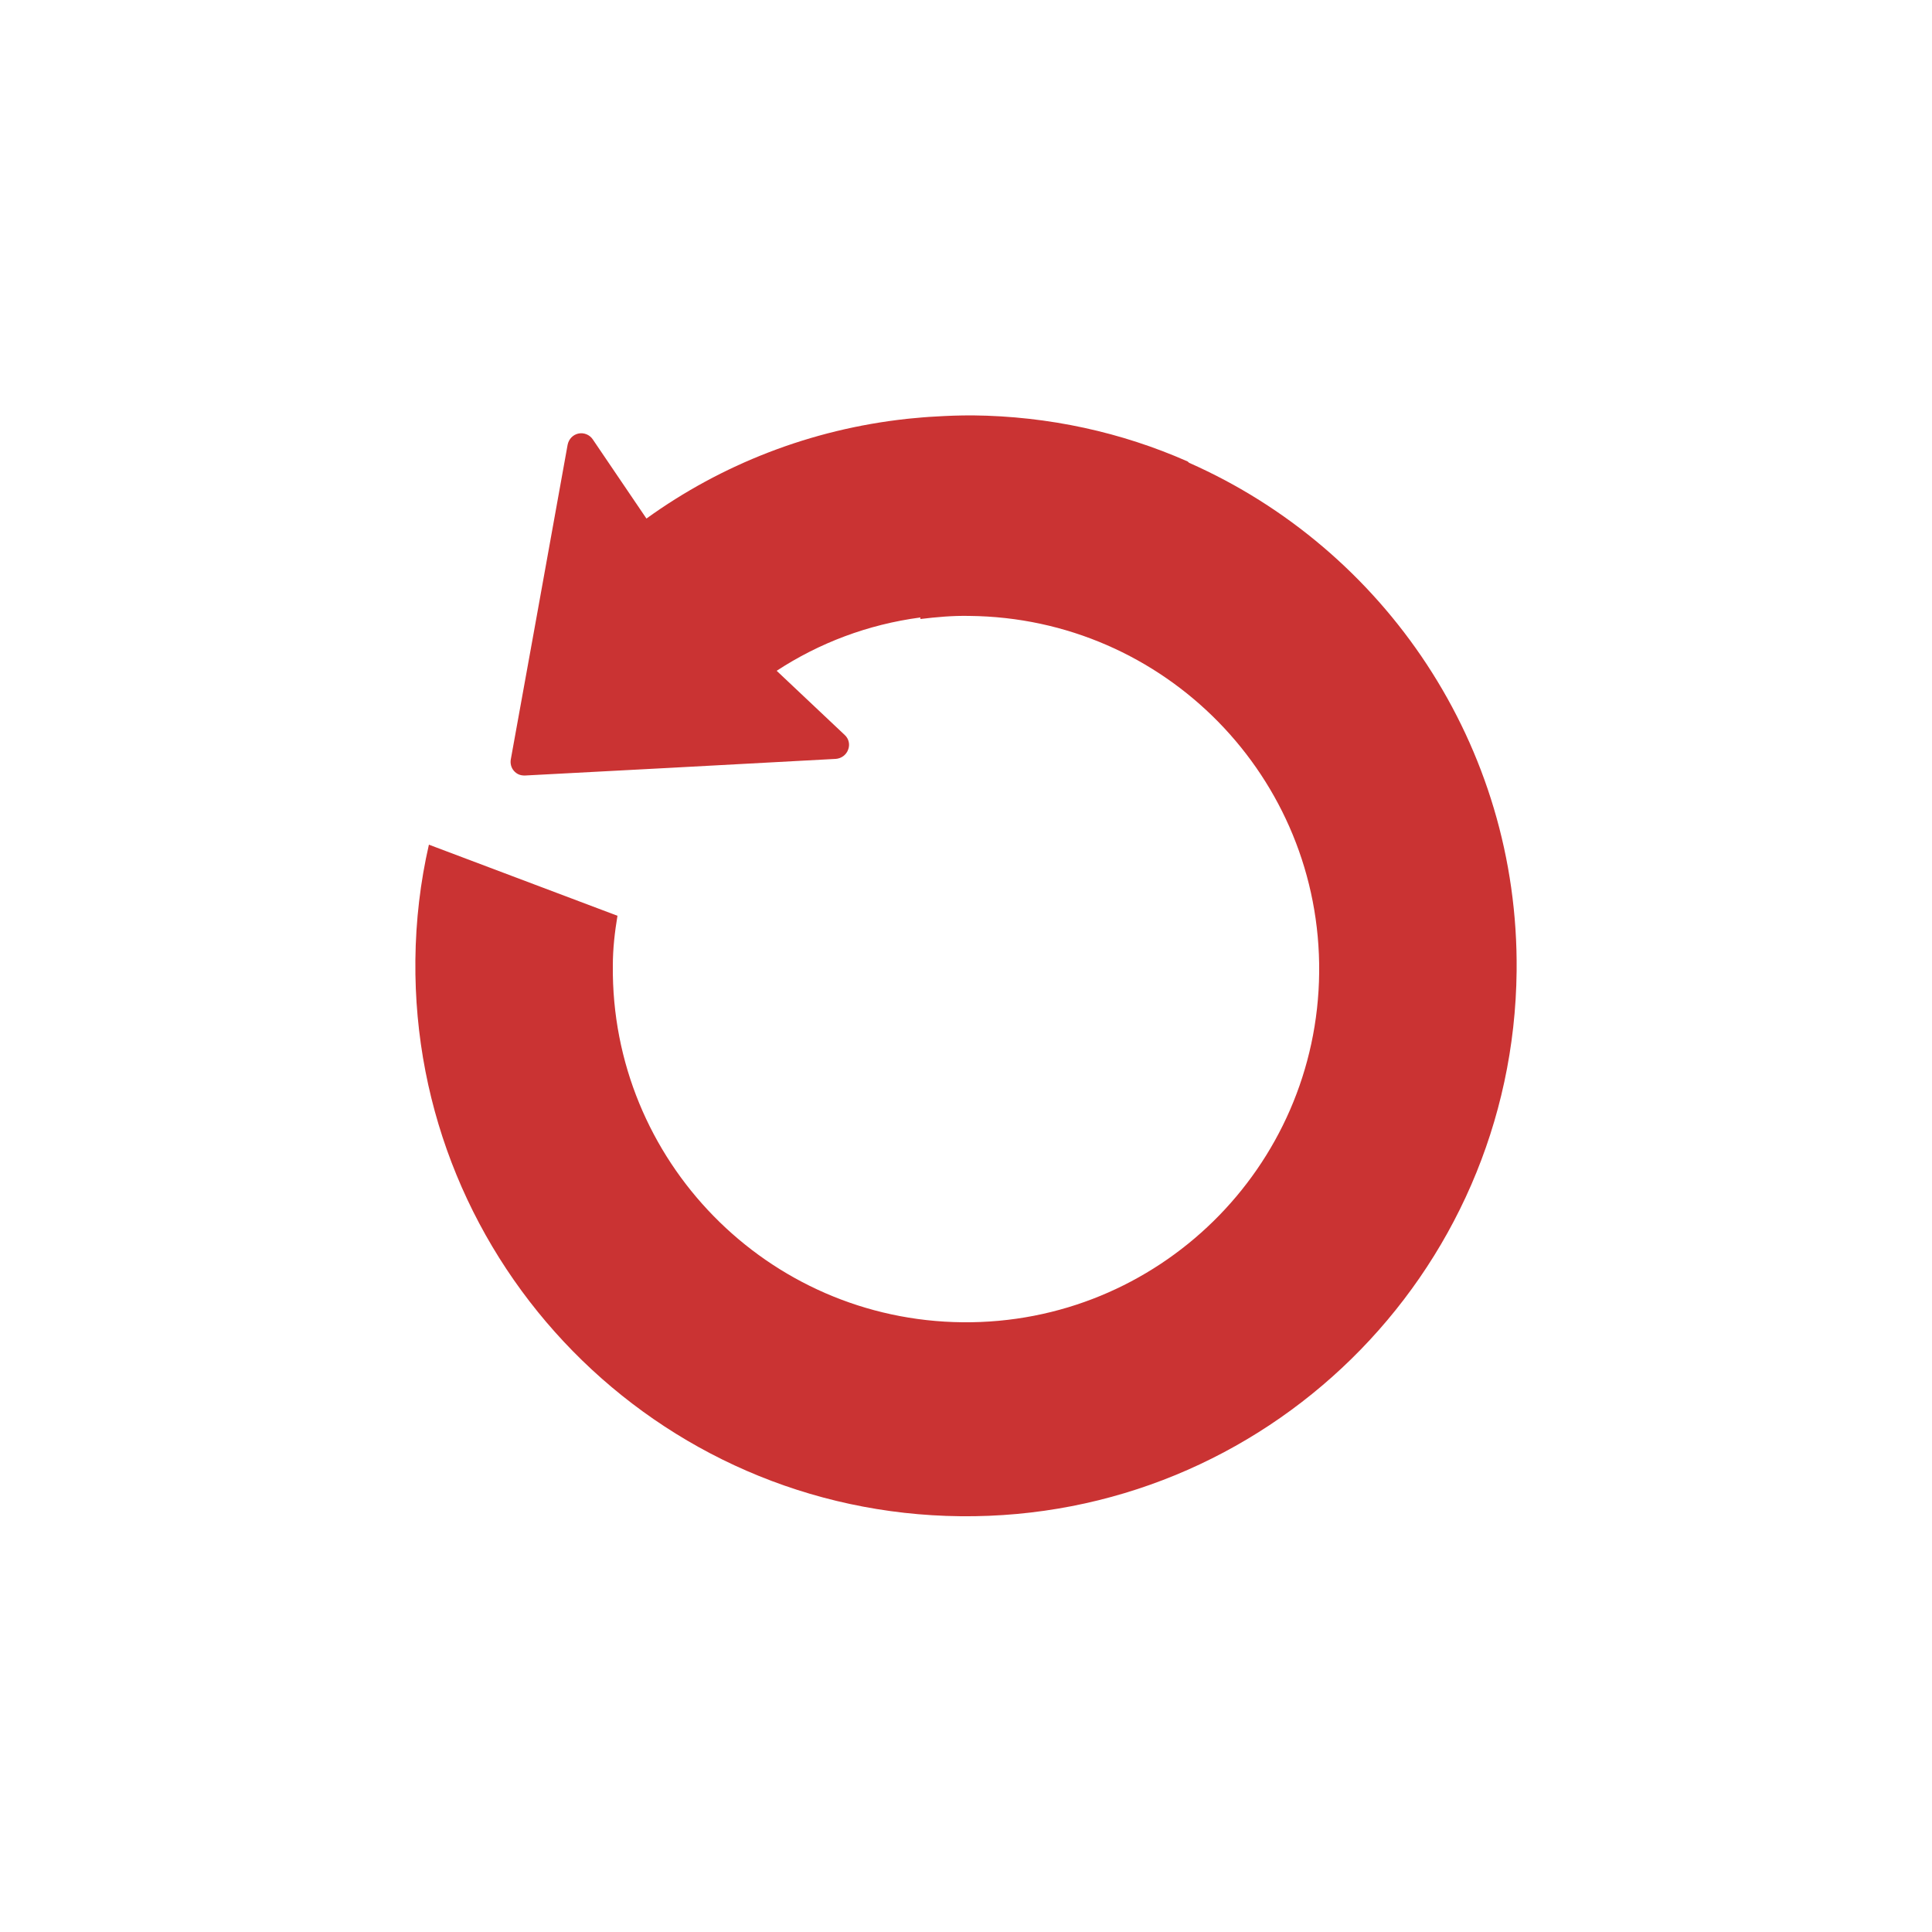 <?xml version="1.0" encoding="UTF-8"?> <!-- Generator: Adobe Illustrator 24.1.2, SVG Export Plug-In . SVG Version: 6.00 Build 0) --> <svg xmlns="http://www.w3.org/2000/svg" xmlns:xlink="http://www.w3.org/1999/xlink" version="1.1" id="Layer_1" x="0px" y="0px" viewBox="0 0 500 500" style="enable-background:new 0 0 500 500;" xml:space="preserve"> <style type="text/css"> .st0{fill:#CA3333;} </style> <path class="st0" d="M307.8,119.8c-0.2-0.1-0.3-0.3-0.5-0.4c-17-7.5-35.8-11.7-55.6-11.9h-0.2h-0.1c-3.1,0-6.2,0.1-9.3,0.3 c-2.2,0.1-4.3,0.3-6.4,0.5c-0.3,0-0.7,0.1-1,0.1v0c-24.9,2.7-48,11.8-67.4,25.8l-13.9-20.5c-0.8-1.2-2.3-1.8-3.7-1.5 c-1.4,0.3-2.5,1.4-2.8,2.9l-8.6,47.7l-6.1,33.7c-0.2,1.1,0.1,2.2,0.8,3c0.7,0.8,1.6,1.2,2.7,1.2c0.1,0,0.1,0,0.2,0l37.8-2l42.6-2.3 c1.4-0.1,2.7-1,3.2-2.4c0.5-1.3,0.2-2.8-0.9-3.8L201,173.6c11-7.2,23.6-12,37.2-13.8l0,0.4c4.1-0.5,8.4-0.9,12.7-0.8 c50.5,0.5,91,41.8,90.5,92.3c-0.5,50.5-41.8,91-92.3,90.5c-50.5-0.5-91-41.9-90.5-92.3c0-4.4,0.5-8.7,1.2-12.9L111,218.6 c-2.2,9.6-3.4,19.6-3.5,29.9c-0.8,78.7,62.4,143.1,141.1,143.9c78.7,0.8,143.1-62.4,143.9-141.1 C393.1,192.8,358.2,142.1,307.8,119.8"></path> </svg> 
